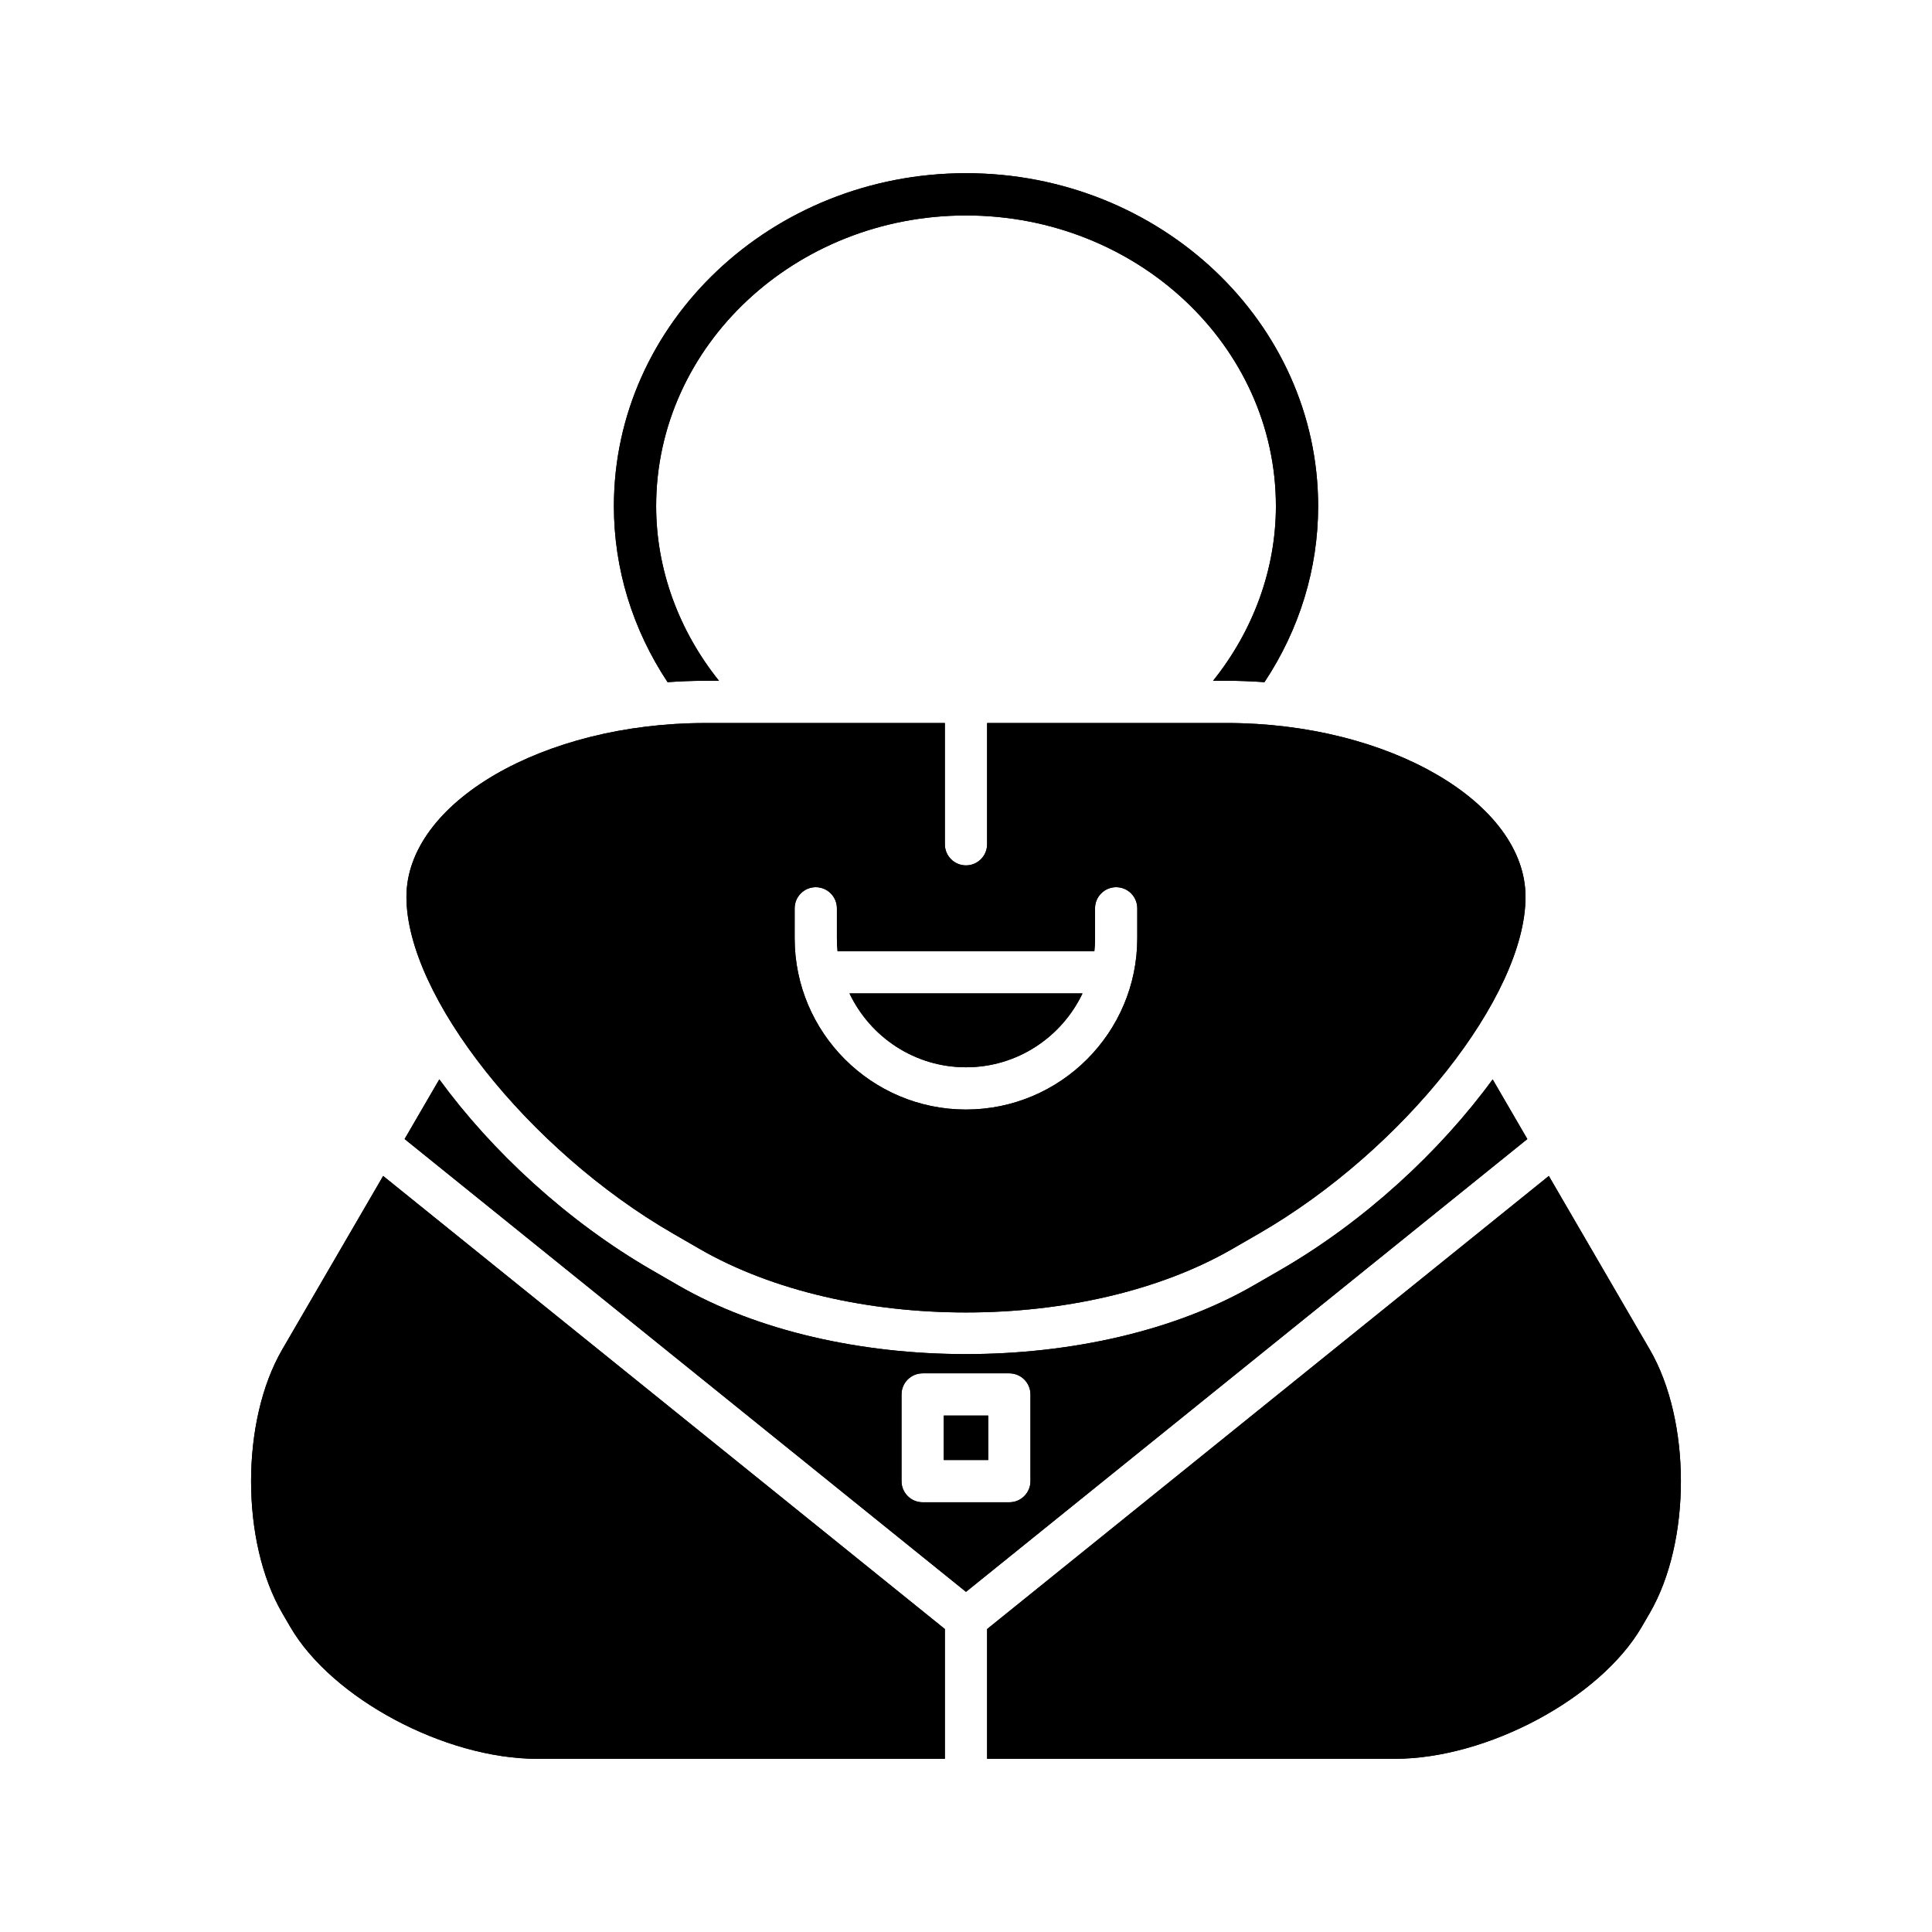 <?xml version="1.0" encoding="UTF-8"?>
<!-- Uploaded to: SVG Repo, www.svgrepo.com, Generator: SVG Repo Mixer Tools -->
<svg fill="#000000" width="800px" height="800px" version="1.1" viewBox="144 144 512 512" xmlns="http://www.w3.org/2000/svg">
 <g>
  <path d="m581.2 501.63-26.746-45.988-148.86 120.07v34.387h108.06c24.438 0 54.391-16.004 65.41-34.949l2.137-3.676c11.004-18.934 11.004-50.914 0-69.848z"/>
  <path d="m581.2 501.63-26.746-45.988-148.86 120.07v34.387h108.06c24.438 0 54.391-16.004 65.41-34.949l2.137-3.676c11.004-18.934 11.004-50.914 0-69.848z"/>
  <path d="m469.11 324.41c3.379 0 6.699 0.141 9.984 0.371 9.281-14.004 14.227-30.051 14.227-46.66 0-48.648-41.859-88.223-93.316-88.223s-93.316 39.574-93.316 88.223c0 16.605 4.949 32.656 14.227 46.66 3.281-0.23 6.606-0.367 9.98-0.367h3.641c-10.648-13.277-16.652-29.543-16.652-46.289 0-42.473 36.84-77.027 82.121-77.027s82.121 34.555 82.121 77.027c0 16.746-6.008 33.012-16.652 46.289z"/>
  <path d="m469.11 324.41c3.379 0 6.699 0.141 9.984 0.371 9.281-14.004 14.227-30.051 14.227-46.66 0-48.648-41.859-88.223-93.316-88.223s-93.316 39.574-93.316 88.223c0 16.605 4.949 32.656 14.227 46.66 3.281-0.23 6.606-0.367 9.98-0.367h3.641c-10.648-13.277-16.652-29.543-16.652-46.289 0-42.473 36.84-77.027 82.121-77.027s82.121 34.555 82.121 77.027c0 16.746-6.008 33.012-16.652 46.289z"/>
  <path d="m220.93 575.15c11.02 18.949 40.969 34.953 65.41 34.953l108.06-0.004v-34.387l-148.86-120.07-26.746 45.992c-11.004 18.93-11.004 50.91 0 69.844z"/>
  <path d="m220.93 575.15c11.02 18.949 40.969 34.953 65.41 34.953l108.06-0.004v-34.387l-148.86-120.07-26.746 45.992c-11.004 18.93-11.004 50.91 0 69.844z"/>
  <path d="m251.71 381.68c0 26.258 32.34 67.109 70.617 89.207l7.047 4.074c38.938 22.473 102.3 22.477 141.24-0.004l7.047-4.066c38.281-22.102 70.617-62.953 70.617-89.211 0-24.973-36.258-46.074-79.176-46.074l-63.508 0.004v32.129c0 3.09-2.508 5.598-5.598 5.598s-5.598-2.508-5.598-5.598v-32.129h-63.512c-42.918 0-79.176 21.098-79.176 46.07zm102.88 3.031c0-3.09 2.508-5.598 5.598-5.598 3.09 0 5.598 2.508 5.598 5.598v7.93c0 1.156 0.062 2.301 0.172 3.426h68.062c0.113-1.129 0.172-2.269 0.172-3.426v-7.93c0-3.09 2.508-5.598 5.598-5.598s5.598 2.508 5.598 5.598v7.93c0 25.031-20.367 45.398-45.402 45.398-25.035 0-45.402-20.367-45.402-45.398z"/>
  <path d="m251.71 381.68c0 26.258 32.34 67.109 70.617 89.207l7.047 4.074c38.938 22.473 102.3 22.477 141.24-0.004l7.047-4.066c38.281-22.102 70.617-62.953 70.617-89.211 0-24.973-36.258-46.074-79.176-46.074l-63.508 0.004v32.129c0 3.09-2.508 5.598-5.598 5.598s-5.598-2.508-5.598-5.598v-32.129h-63.512c-42.918 0-79.176 21.098-79.176 46.07zm102.88 3.031c0-3.09 2.508-5.598 5.598-5.598 3.09 0 5.598 2.508 5.598 5.598v7.93c0 1.156 0.062 2.301 0.172 3.426h68.062c0.113-1.129 0.172-2.269 0.172-3.426v-7.93c0-3.09 2.508-5.598 5.598-5.598s5.598 2.508 5.598 5.598v7.93c0 25.031-20.367 45.398-45.402 45.398-25.035 0-45.402-20.367-45.402-45.398z"/>
  <path d="m400 426.84c13.621 0 25.379-8.023 30.875-19.578h-61.75c5.496 11.555 17.25 19.578 30.875 19.578z"/>
  <path d="m400 426.84c13.621 0 25.379-8.023 30.875-19.578h-61.75c5.496 11.555 17.25 19.578 30.875 19.578z"/>
  <path d="m394.11 519.14h11.781v11.777h-11.781z"/>
  <path d="m394.11 519.14h11.781v11.777h-11.781z"/>
  <path d="m548.76 445.86-9.191-15.812c-13.949 19.102-33.992 37.656-56.309 50.539l-7.047 4.066c-21.016 12.133-48.617 18.199-76.215 18.199-27.602 0-55.203-6.066-76.219-18.195l-7.047-4.074c-22.312-12.883-42.355-31.438-56.309-50.539l-9.195 15.812 148.77 120zm-165.85 90.66v-22.973c0-3.09 2.508-5.598 5.598-5.598h22.977c3.09 0 5.598 2.508 5.598 5.598v22.973c0 3.09-2.508 5.598-5.598 5.598h-22.977c-3.09 0-5.598-2.508-5.598-5.598z"/>
  <path d="m548.76 445.86-9.191-15.812c-13.949 19.102-33.992 37.656-56.309 50.539l-7.047 4.066c-21.016 12.133-48.617 18.199-76.215 18.199-27.602 0-55.203-6.066-76.219-18.195l-7.047-4.074c-22.312-12.883-42.355-31.438-56.309-50.539l-9.195 15.812 148.77 120zm-165.85 90.66v-22.973c0-3.09 2.508-5.598 5.598-5.598h22.977c3.09 0 5.598 2.508 5.598 5.598v22.973c0 3.09-2.508 5.598-5.598 5.598h-22.977c-3.09 0-5.598-2.508-5.598-5.598z"/>
 </g>
</svg>
